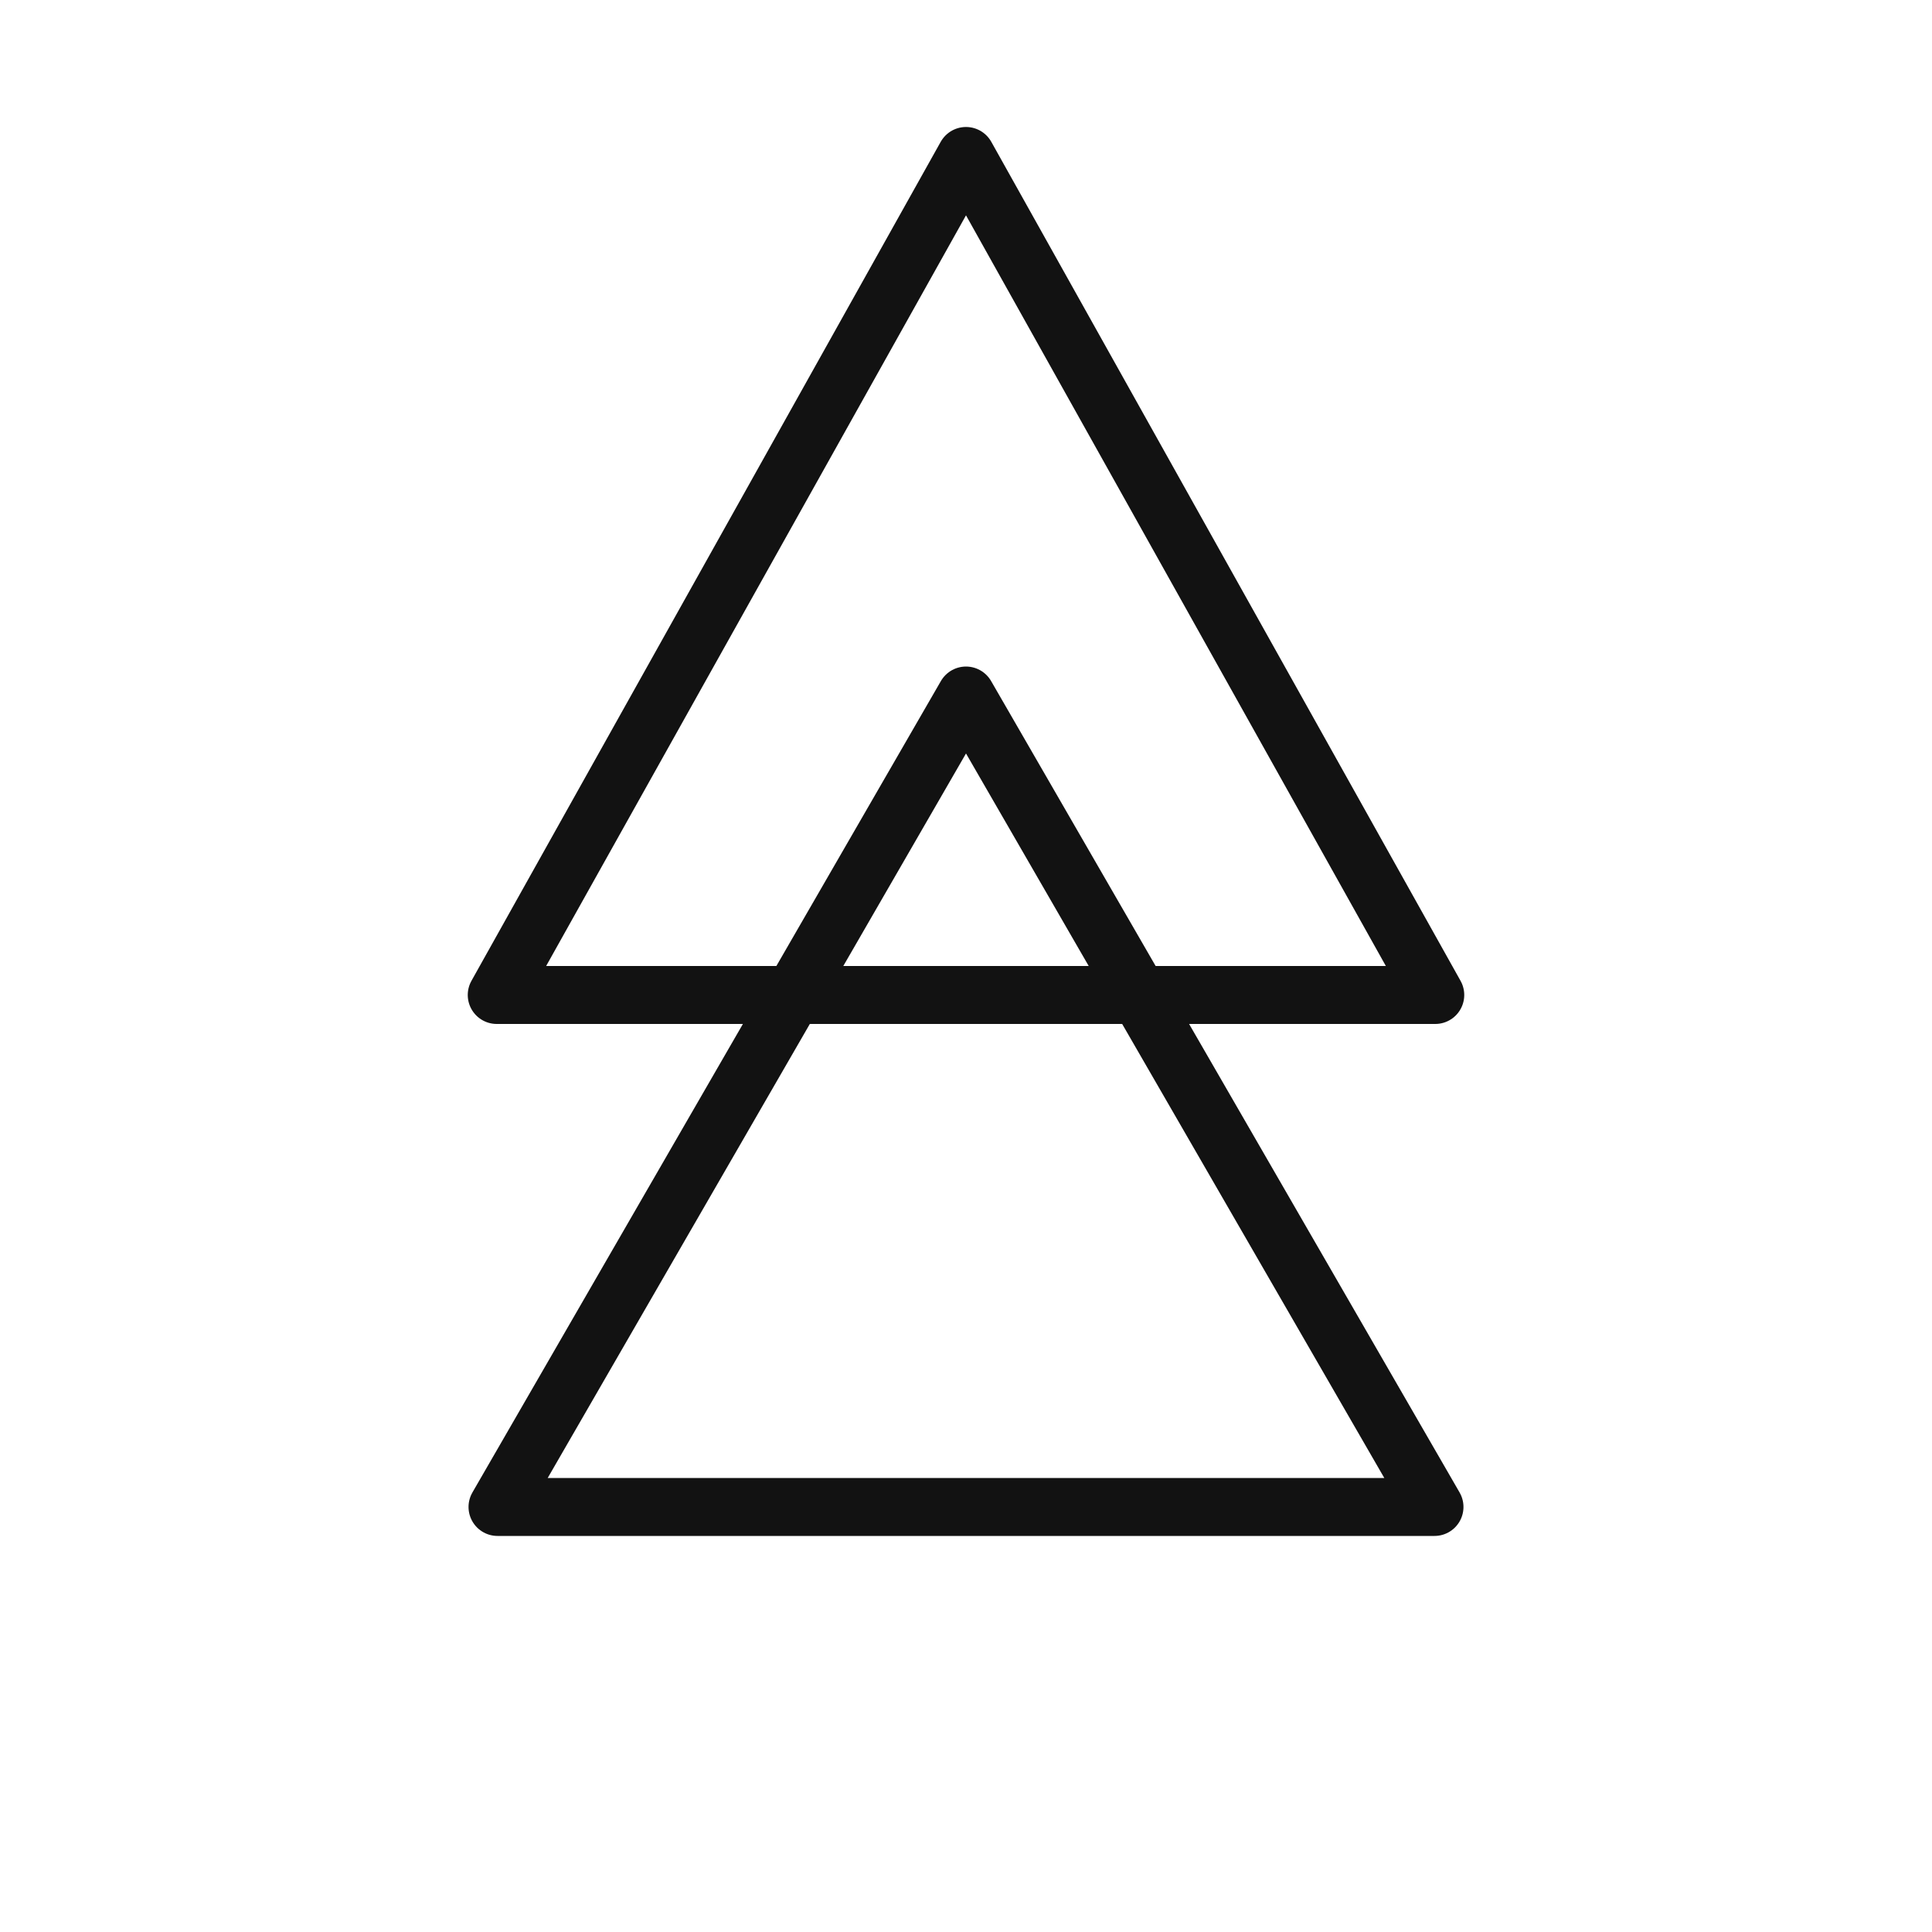 <svg viewBox="0 0 100 100" fill="none" xmlns="http://www.w3.org/2000/svg">
<path d="M25.711 51.5L50 8.073L74.289 51.5H25.711Z" stroke="#121212" stroke-width="3" stroke-linejoin="round"/>
<path d="M25.751 78L50 36L74.249 78H25.751Z" stroke="#121212" stroke-width="3" stroke-linejoin="round"/>
</svg>
